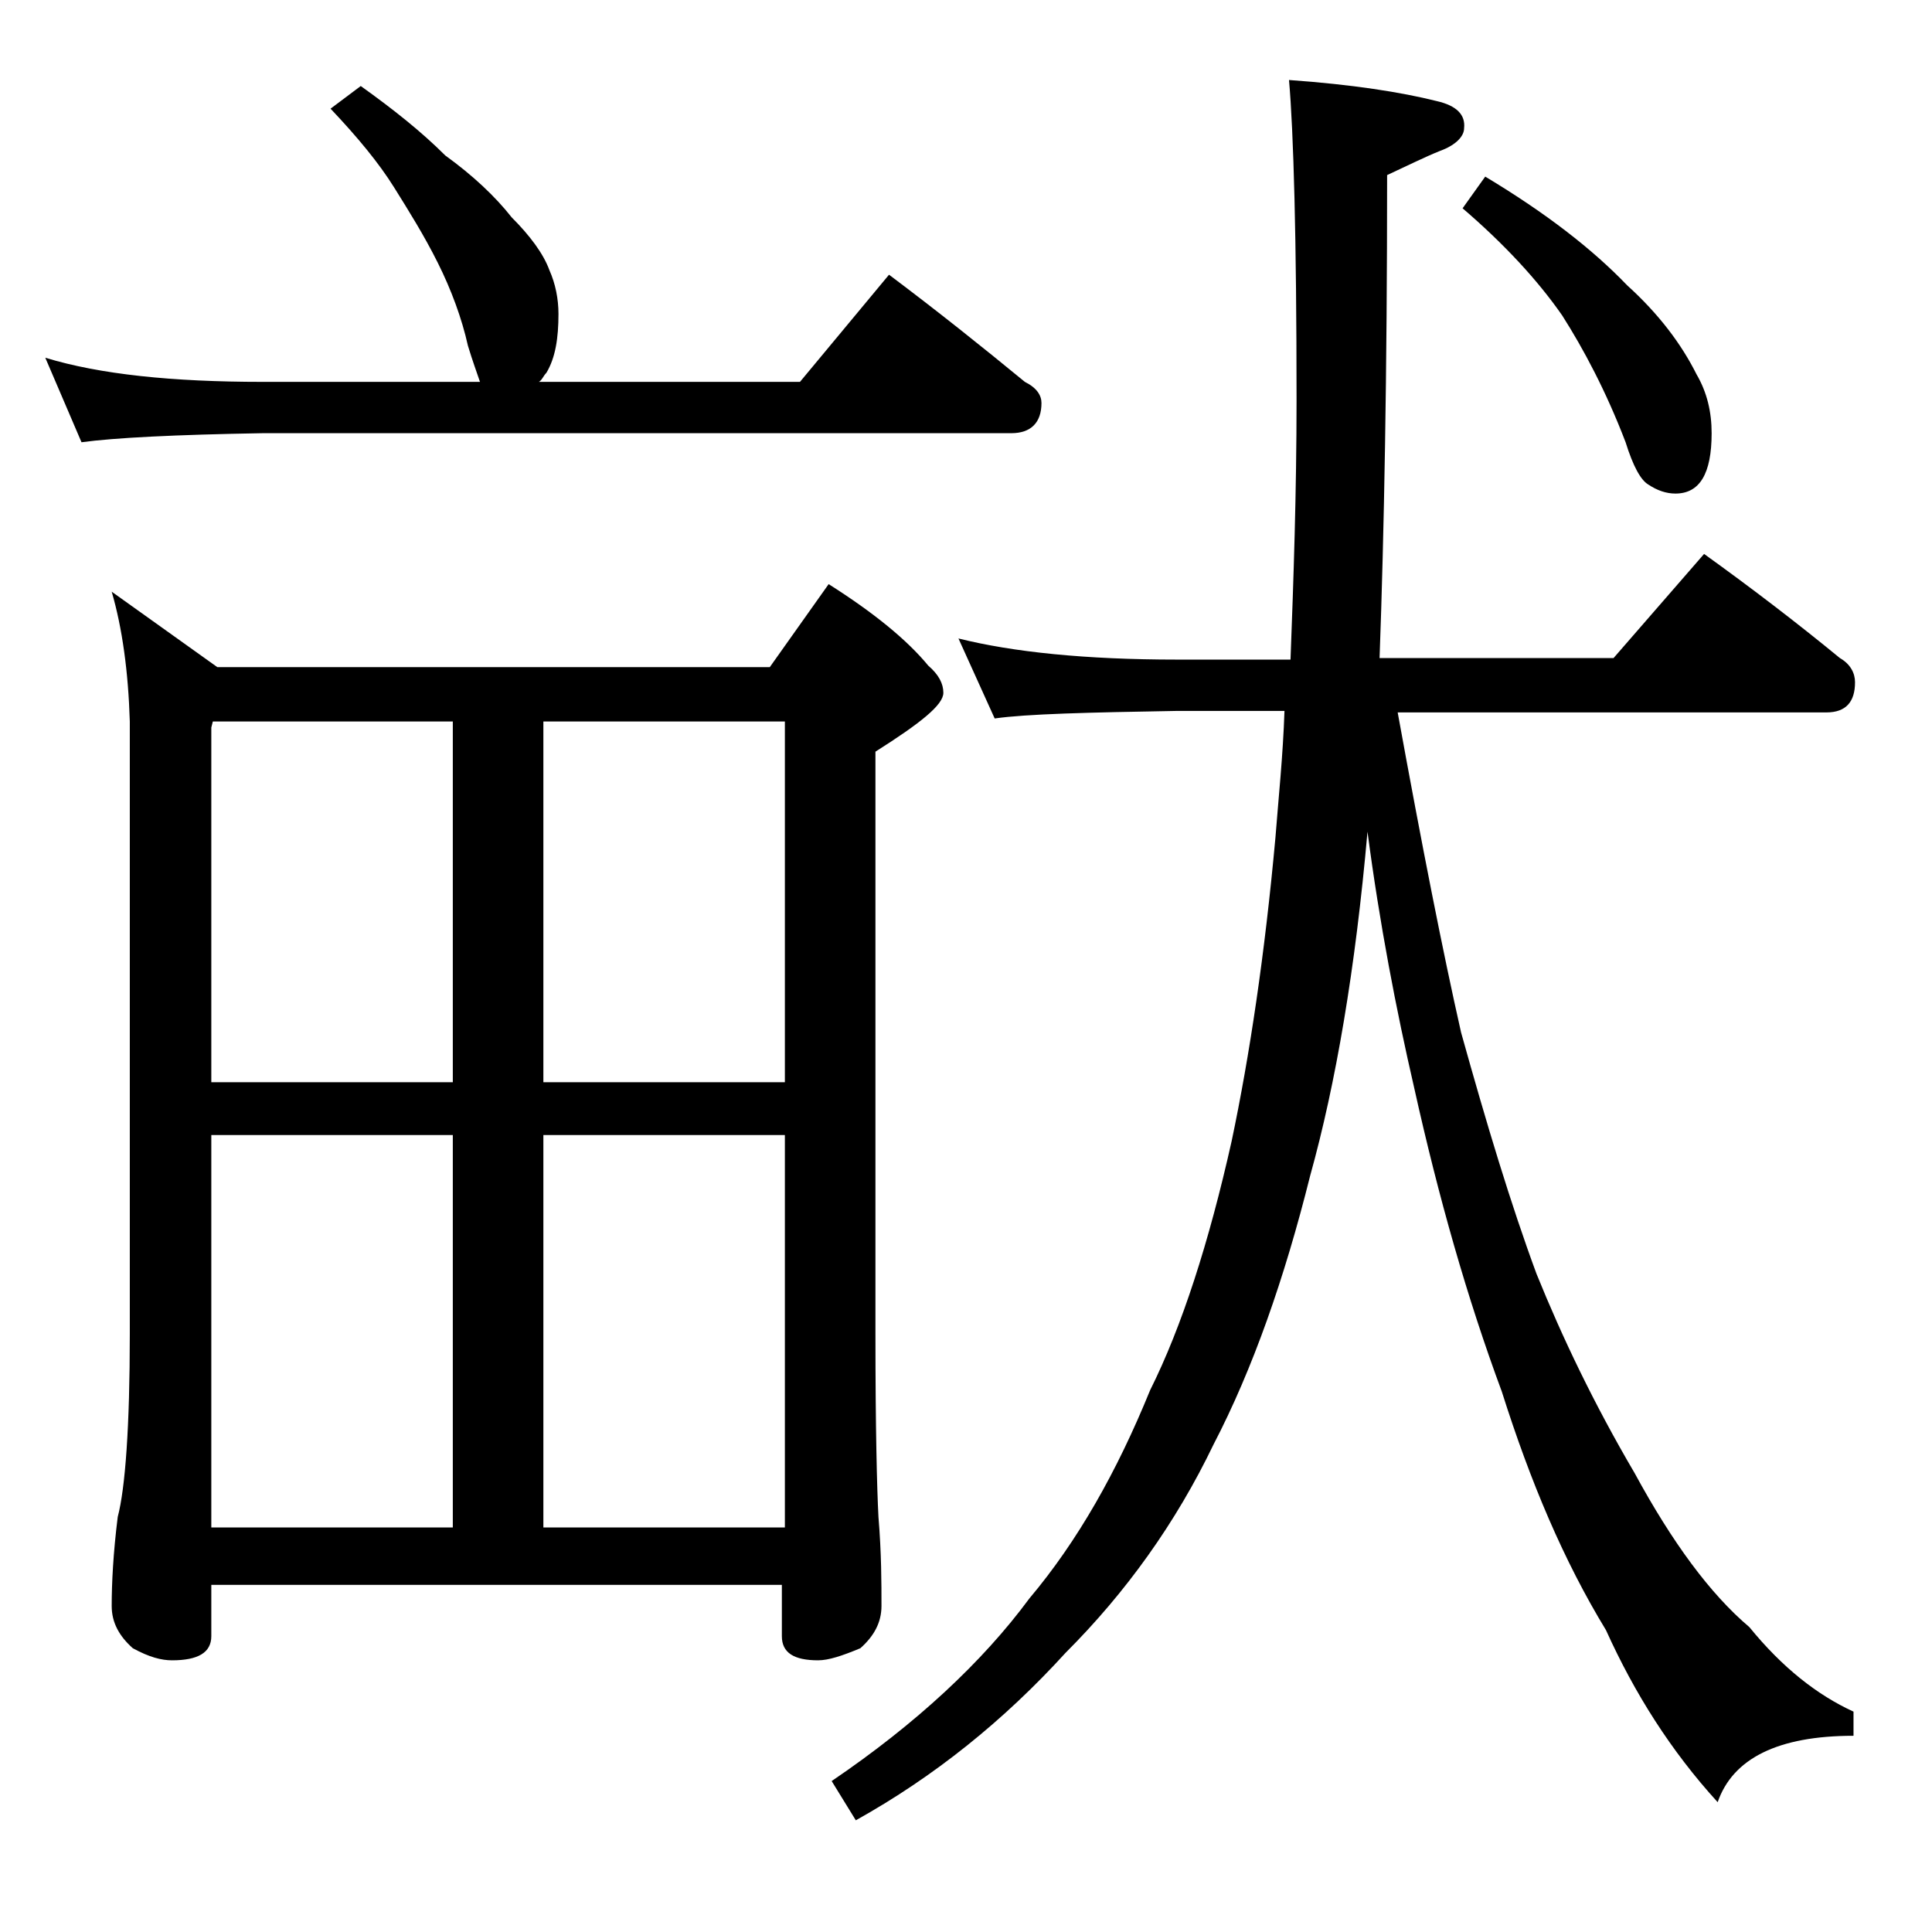 <?xml version="1.0" encoding="utf-8"?>
<!-- Generator: Adobe Illustrator 18.0.0, SVG Export Plug-In . SVG Version: 6.00 Build 0)  -->
<!DOCTYPE svg PUBLIC "-//W3C//DTD SVG 1.1//EN" "http://www.w3.org/Graphics/SVG/1.1/DTD/svg11.dtd">
<svg version="1.1" id="Layer_1" xmlns="http://www.w3.org/2000/svg" xmlns:xlink="http://www.w3.org/1999/xlink" x="0px" y="0px"
	 viewBox="0 0 128 128" enable-background="new 0 0 128 128" xml:space="preserve">
<path d="M23.9,5.7c2.1,1.5,4,3,5.6,4.6c1.8,1.3,3.3,2.7,4.4,4.1c1.2,1.2,2.1,2.4,2.5,3.5c0.4,0.9,0.6,1.9,0.6,2.9
	c0,1.6-0.2,2.9-0.8,3.9c-0.2,0.2-0.3,0.5-0.5,0.6H53l5.9-7.1c3.2,2.4,6.2,4.8,9,7.1c0.8,0.4,1.1,0.9,1.1,1.4c0,1.3-0.7,2-2,2H17.4
	c-5.8,0.1-9.8,0.3-12,0.6L3,23.7c3.6,1.1,8.4,1.6,14.4,1.6h14.4c-0.2-0.6-0.5-1.4-0.8-2.4c-0.4-1.8-1.1-3.7-2-5.5
	c-0.9-1.8-1.9-3.4-2.9-5c-1-1.6-2.4-3.3-4.2-5.2L23.9,5.7z M7.4,39.2l7,5H51l3.9-5.5c3,1.9,5.2,3.7,6.6,5.4c0.7,0.6,1,1.2,1,1.8
	c0,0.8-1.5,2-4.5,3.9v38.6c0,6.2,0.1,10.2,0.2,12.1c0.2,2.4,0.2,4.4,0.2,5.9c0,1.1-0.5,2-1.4,2.8c-1.2,0.5-2.1,0.8-2.8,0.8
	c-1.6,0-2.4-0.5-2.4-1.6v-3.4H14v3.4c0,1.1-0.9,1.6-2.6,1.6c-0.7,0-1.5-0.2-2.6-0.8c-0.9-0.8-1.4-1.7-1.4-2.8c0-1.5,0.1-3.5,0.4-5.9
	c0.5-1.9,0.8-6,0.8-12.1V47.8C8.5,44.5,8.1,41.6,7.4,39.2z M14,71.7h16V47.8H14.1L14,48.2V71.7z M14,101.2h16v-26H14V101.2z
	 M36,47.8v23.9h16V47.8H36z M36,101.2h16v-26H36V101.2z M63.5,42.3c3.6,0.9,8.4,1.4,14.5,1.4h7.5c0.2-5.3,0.4-11.1,0.4-17.2
	c0-10.8-0.2-17.8-0.5-21.2c4.2,0.3,7.4,0.8,9.8,1.4c1.3,0.3,1.9,0.9,1.8,1.8C97,9,96.5,9.6,95.4,10c-1,0.4-2.2,1-3.5,1.6
	c0,13.2-0.2,23.8-0.5,32h15.5l6-6.9c3.2,2.3,6.2,4.6,9,6.9c0.7,0.4,1,1,1,1.6c0,1.3-0.6,2-1.9,2H92.6c1.6,8.8,3,15.9,4.2,21.2
	c1.7,6.1,3.3,11.4,5,16c1.7,4.2,3.8,8.6,6.5,13.2c2.5,4.6,5,8,7.6,10.2c2.2,2.7,4.5,4.5,6.9,5.6v1.6c-5,0-8,1.5-9,4.4
	c-3.1-3.4-5.5-7.2-7.4-11.4c-2.8-4.6-5-9.8-6.9-15.8c-2.3-6.2-4.2-12.9-5.8-20.1c-1.2-5.2-2.3-10.9-3.1-17
	c-0.8,9.1-2.1,16.7-3.8,22.8c-1.7,6.8-3.8,12.8-6.4,17.8c-2.5,5.2-5.8,9.8-9.8,13.8c-4.1,4.5-8.7,8.2-13.9,11.1l-1.6-2.6
	c5.6-3.8,10-7.9,13.1-12.1c3.2-3.8,5.8-8.4,8-13.8c2.1-4.2,3.9-9.8,5.4-16.5c1.2-5.7,2.2-12.4,2.9-20.1c0.2-2.6,0.5-5.4,0.6-8.4H78
	c-5.9,0.1-10,0.2-12.1,0.5L63.5,42.3z M98.4,11.7c4,2.4,7.1,4.8,9.4,7.2c2.1,1.9,3.6,3.9,4.6,5.9c0.7,1.2,1,2.5,1,3.9
	c0,2.7-0.8,4-2.4,4c-0.6,0-1.2-0.2-1.8-0.6c-0.5-0.3-1-1.2-1.5-2.8c-1.3-3.4-2.8-6.2-4.2-8.4c-1.6-2.3-3.8-4.7-6.6-7.1L98.4,11.7z"
	/>
</svg>
